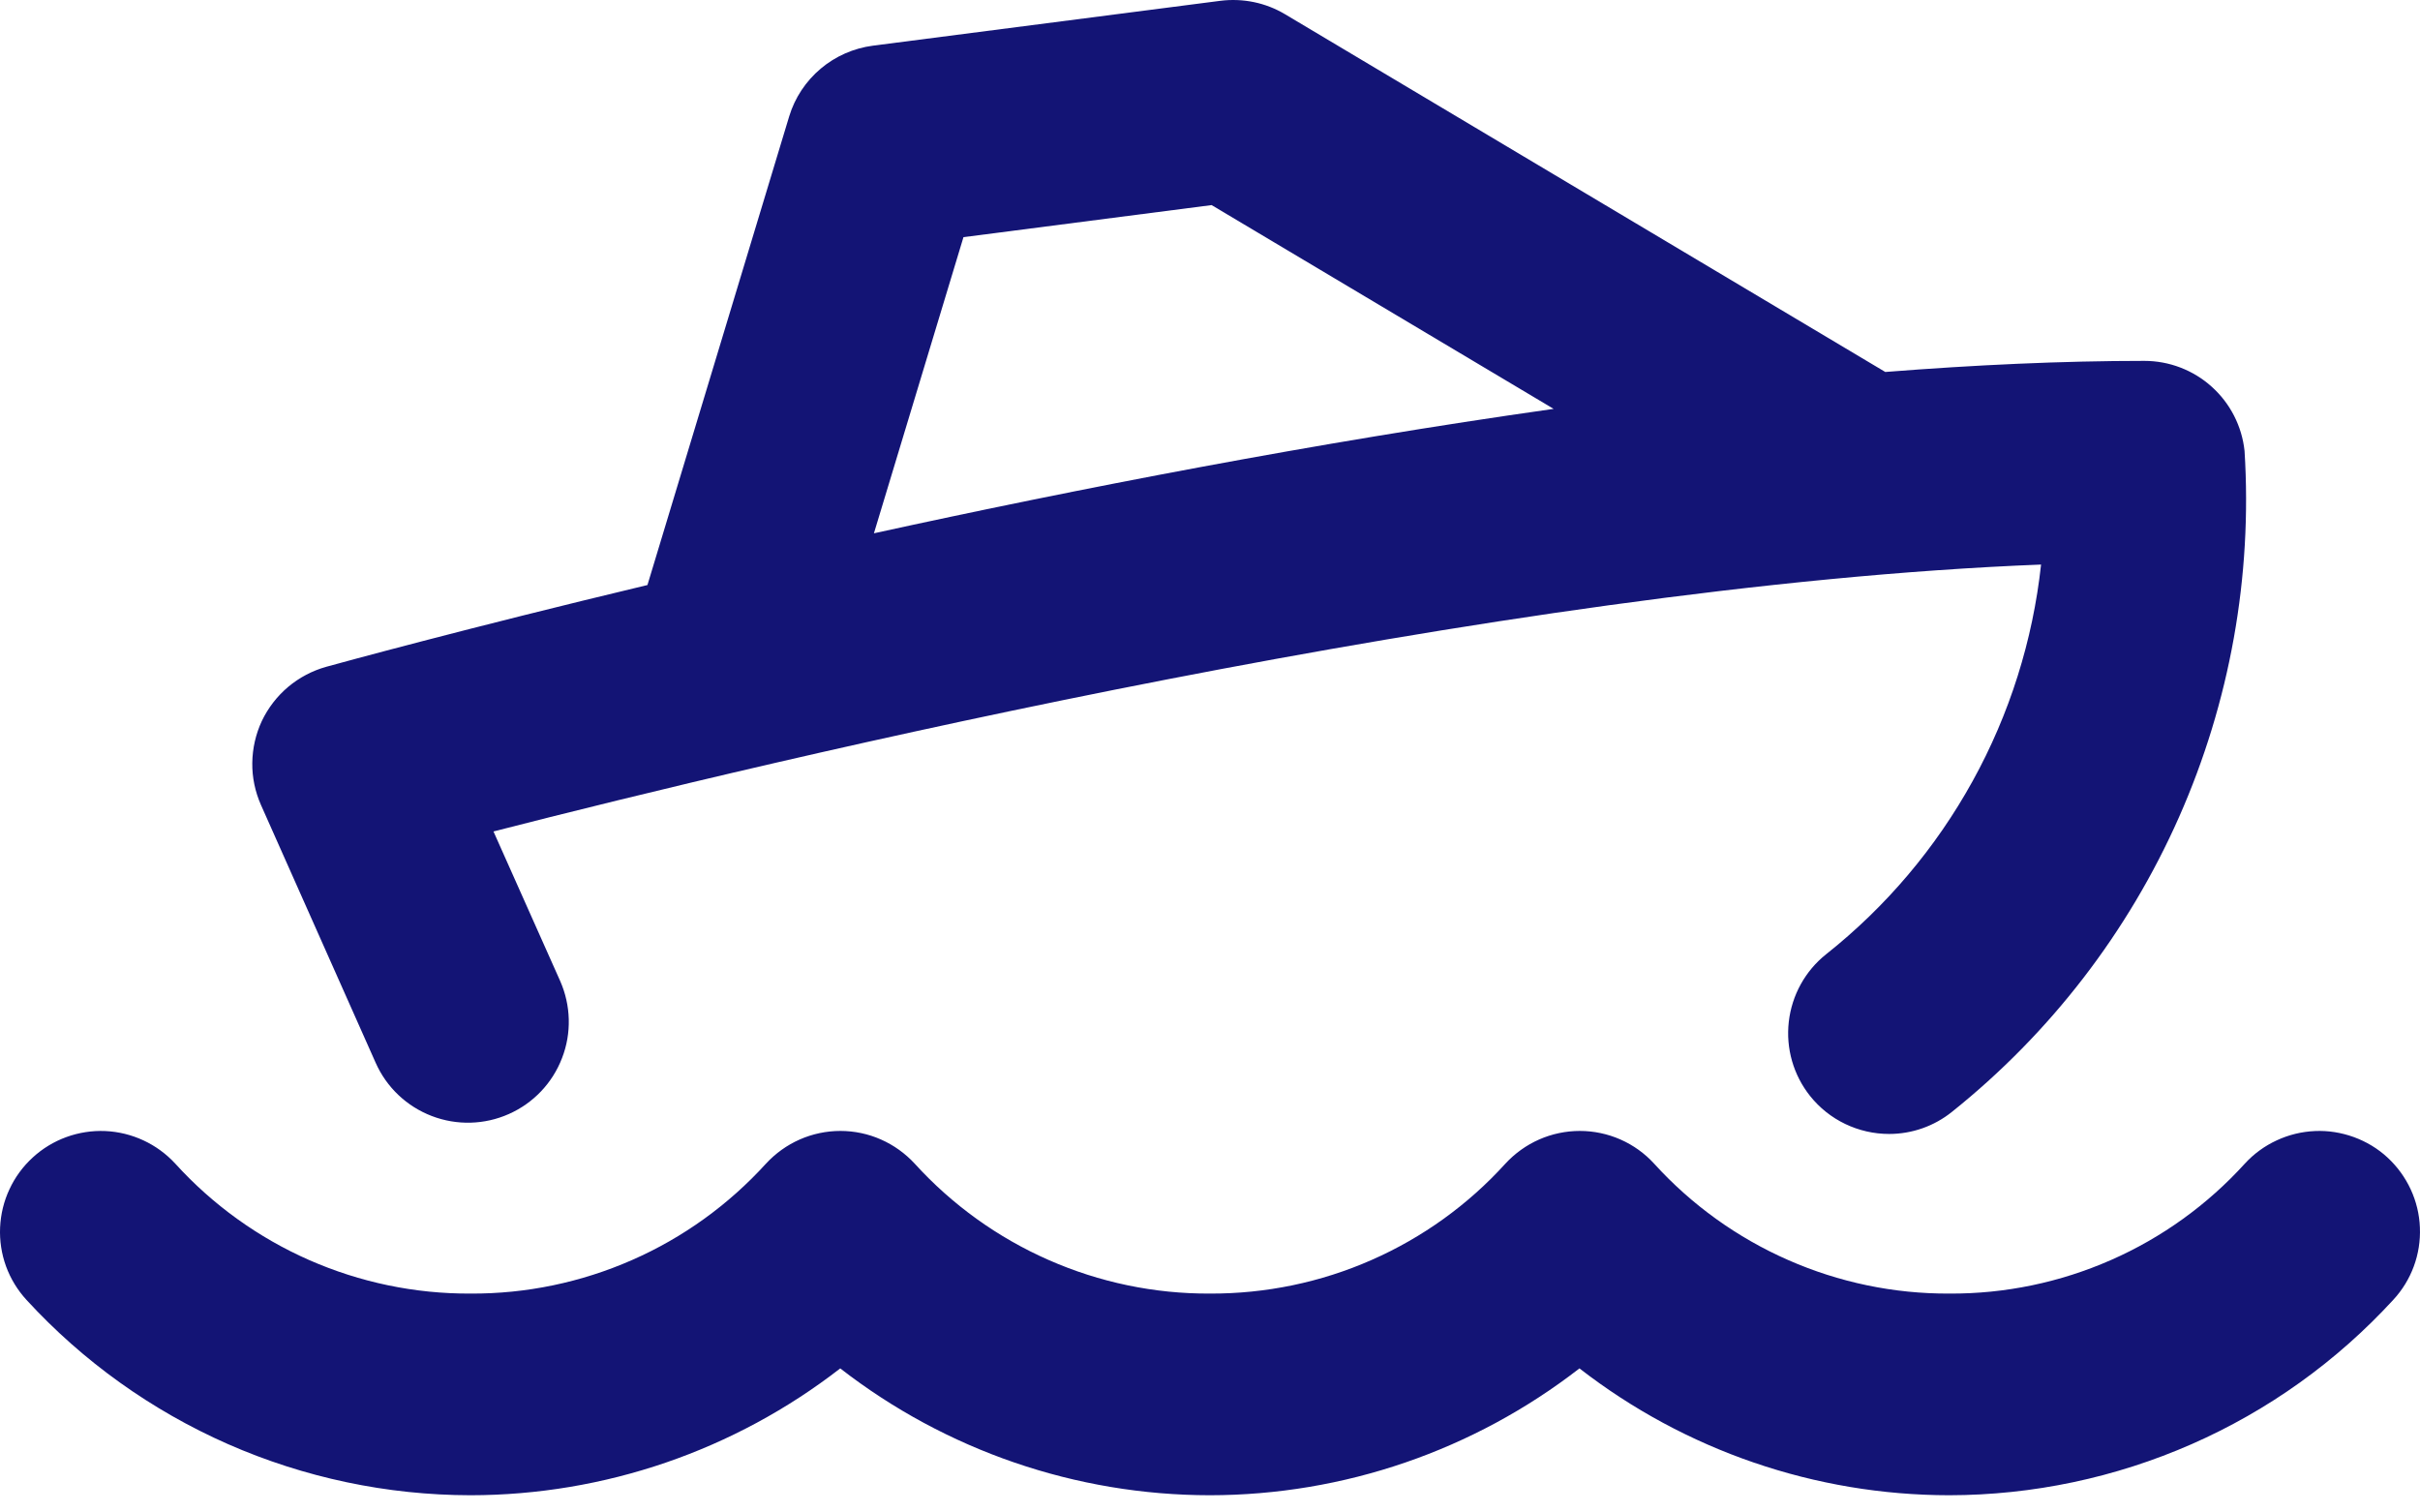 <?xml version="1.0" encoding="UTF-8"?> <svg xmlns="http://www.w3.org/2000/svg" width="24" height="15" viewBox="0 0 24 15" fill="none"><path d="M2.588 7.983C2.53 7.852 2.5 7.709 2.502 7.566C2.504 7.422 2.536 7.28 2.597 7.15C2.659 7.02 2.748 6.905 2.858 6.812C2.968 6.72 3.096 6.652 3.235 6.613C3.381 6.573 4.603 6.237 6.421 5.802L7.827 1.153C7.883 0.969 7.992 0.805 8.139 0.681C8.286 0.557 8.466 0.478 8.657 0.453L12.103 0.008C12.326 -0.02 12.551 0.026 12.744 0.141L18.697 3.689C19.587 3.619 20.451 3.579 21.266 3.579C21.512 3.579 21.751 3.67 21.934 3.835C22.118 4 22.234 4.227 22.26 4.472C22.338 5.717 22.115 6.963 21.61 8.104C21.105 9.245 20.333 10.247 19.358 11.027C19.181 11.169 18.962 11.246 18.735 11.246C18.584 11.246 18.436 11.212 18.3 11.147C18.164 11.082 18.045 10.987 17.951 10.869C17.786 10.662 17.71 10.397 17.74 10.134C17.77 9.87 17.903 9.629 18.11 9.464C18.704 8.993 19.198 8.409 19.564 7.745C19.93 7.082 20.16 6.352 20.242 5.599C14.868 5.808 7.644 7.54 4.894 8.246L5.555 9.728C5.662 9.97 5.67 10.246 5.574 10.493C5.479 10.741 5.29 10.94 5.047 11.048C4.805 11.156 4.529 11.163 4.282 11.068C4.034 10.973 3.834 10.784 3.726 10.541L2.588 7.983ZM8.667 5.289C10.678 4.849 13.045 4.389 15.408 4.055L12.016 2.034L9.555 2.352L8.667 5.289ZM23.677 11.479C23.581 11.39 23.467 11.322 23.344 11.277C23.22 11.232 23.089 11.211 22.958 11.217C22.826 11.223 22.698 11.254 22.578 11.31C22.459 11.365 22.352 11.443 22.263 11.54C21.893 11.948 21.441 12.274 20.936 12.496C20.431 12.718 19.886 12.832 19.334 12.829C18.783 12.832 18.237 12.718 17.733 12.496C17.228 12.274 16.776 11.949 16.405 11.541C16.312 11.439 16.198 11.357 16.071 11.301C15.944 11.245 15.806 11.216 15.668 11.216C15.529 11.216 15.391 11.245 15.264 11.301C15.137 11.357 15.023 11.439 14.929 11.541C14.559 11.949 14.107 12.274 13.602 12.496C13.098 12.718 12.552 12.831 12.001 12.829C11.45 12.832 10.904 12.718 10.4 12.496C9.895 12.274 9.443 11.949 9.072 11.541C8.978 11.439 8.864 11.357 8.737 11.301C8.611 11.245 8.473 11.216 8.335 11.216C8.196 11.216 8.058 11.245 7.931 11.301C7.804 11.357 7.69 11.439 7.596 11.541C7.225 11.949 6.773 12.275 6.269 12.496C5.764 12.718 5.218 12.832 4.667 12.829C4.116 12.832 3.57 12.718 3.065 12.496C2.561 12.274 2.108 11.948 1.738 11.54C1.558 11.345 1.309 11.229 1.044 11.217C0.779 11.206 0.52 11.3 0.325 11.479C0.228 11.568 0.149 11.675 0.094 11.794C0.038 11.913 0.007 12.042 0.001 12.173C-0.005 12.304 0.015 12.435 0.06 12.559C0.105 12.682 0.174 12.795 0.263 12.892C0.823 13.502 1.503 13.988 2.261 14.322C3.019 14.655 3.838 14.828 4.666 14.829C5.994 14.828 7.284 14.385 8.333 13.571C9.381 14.385 10.671 14.828 11.998 14.829C13.326 14.828 14.615 14.385 15.664 13.571C16.713 14.385 18.003 14.828 19.331 14.829C20.159 14.828 20.978 14.655 21.736 14.322C22.494 13.989 23.174 13.502 23.734 12.892C23.915 12.697 24.01 12.439 23.999 12.174C23.989 11.909 23.872 11.659 23.677 11.479Z" fill="#131475"></path></svg> 